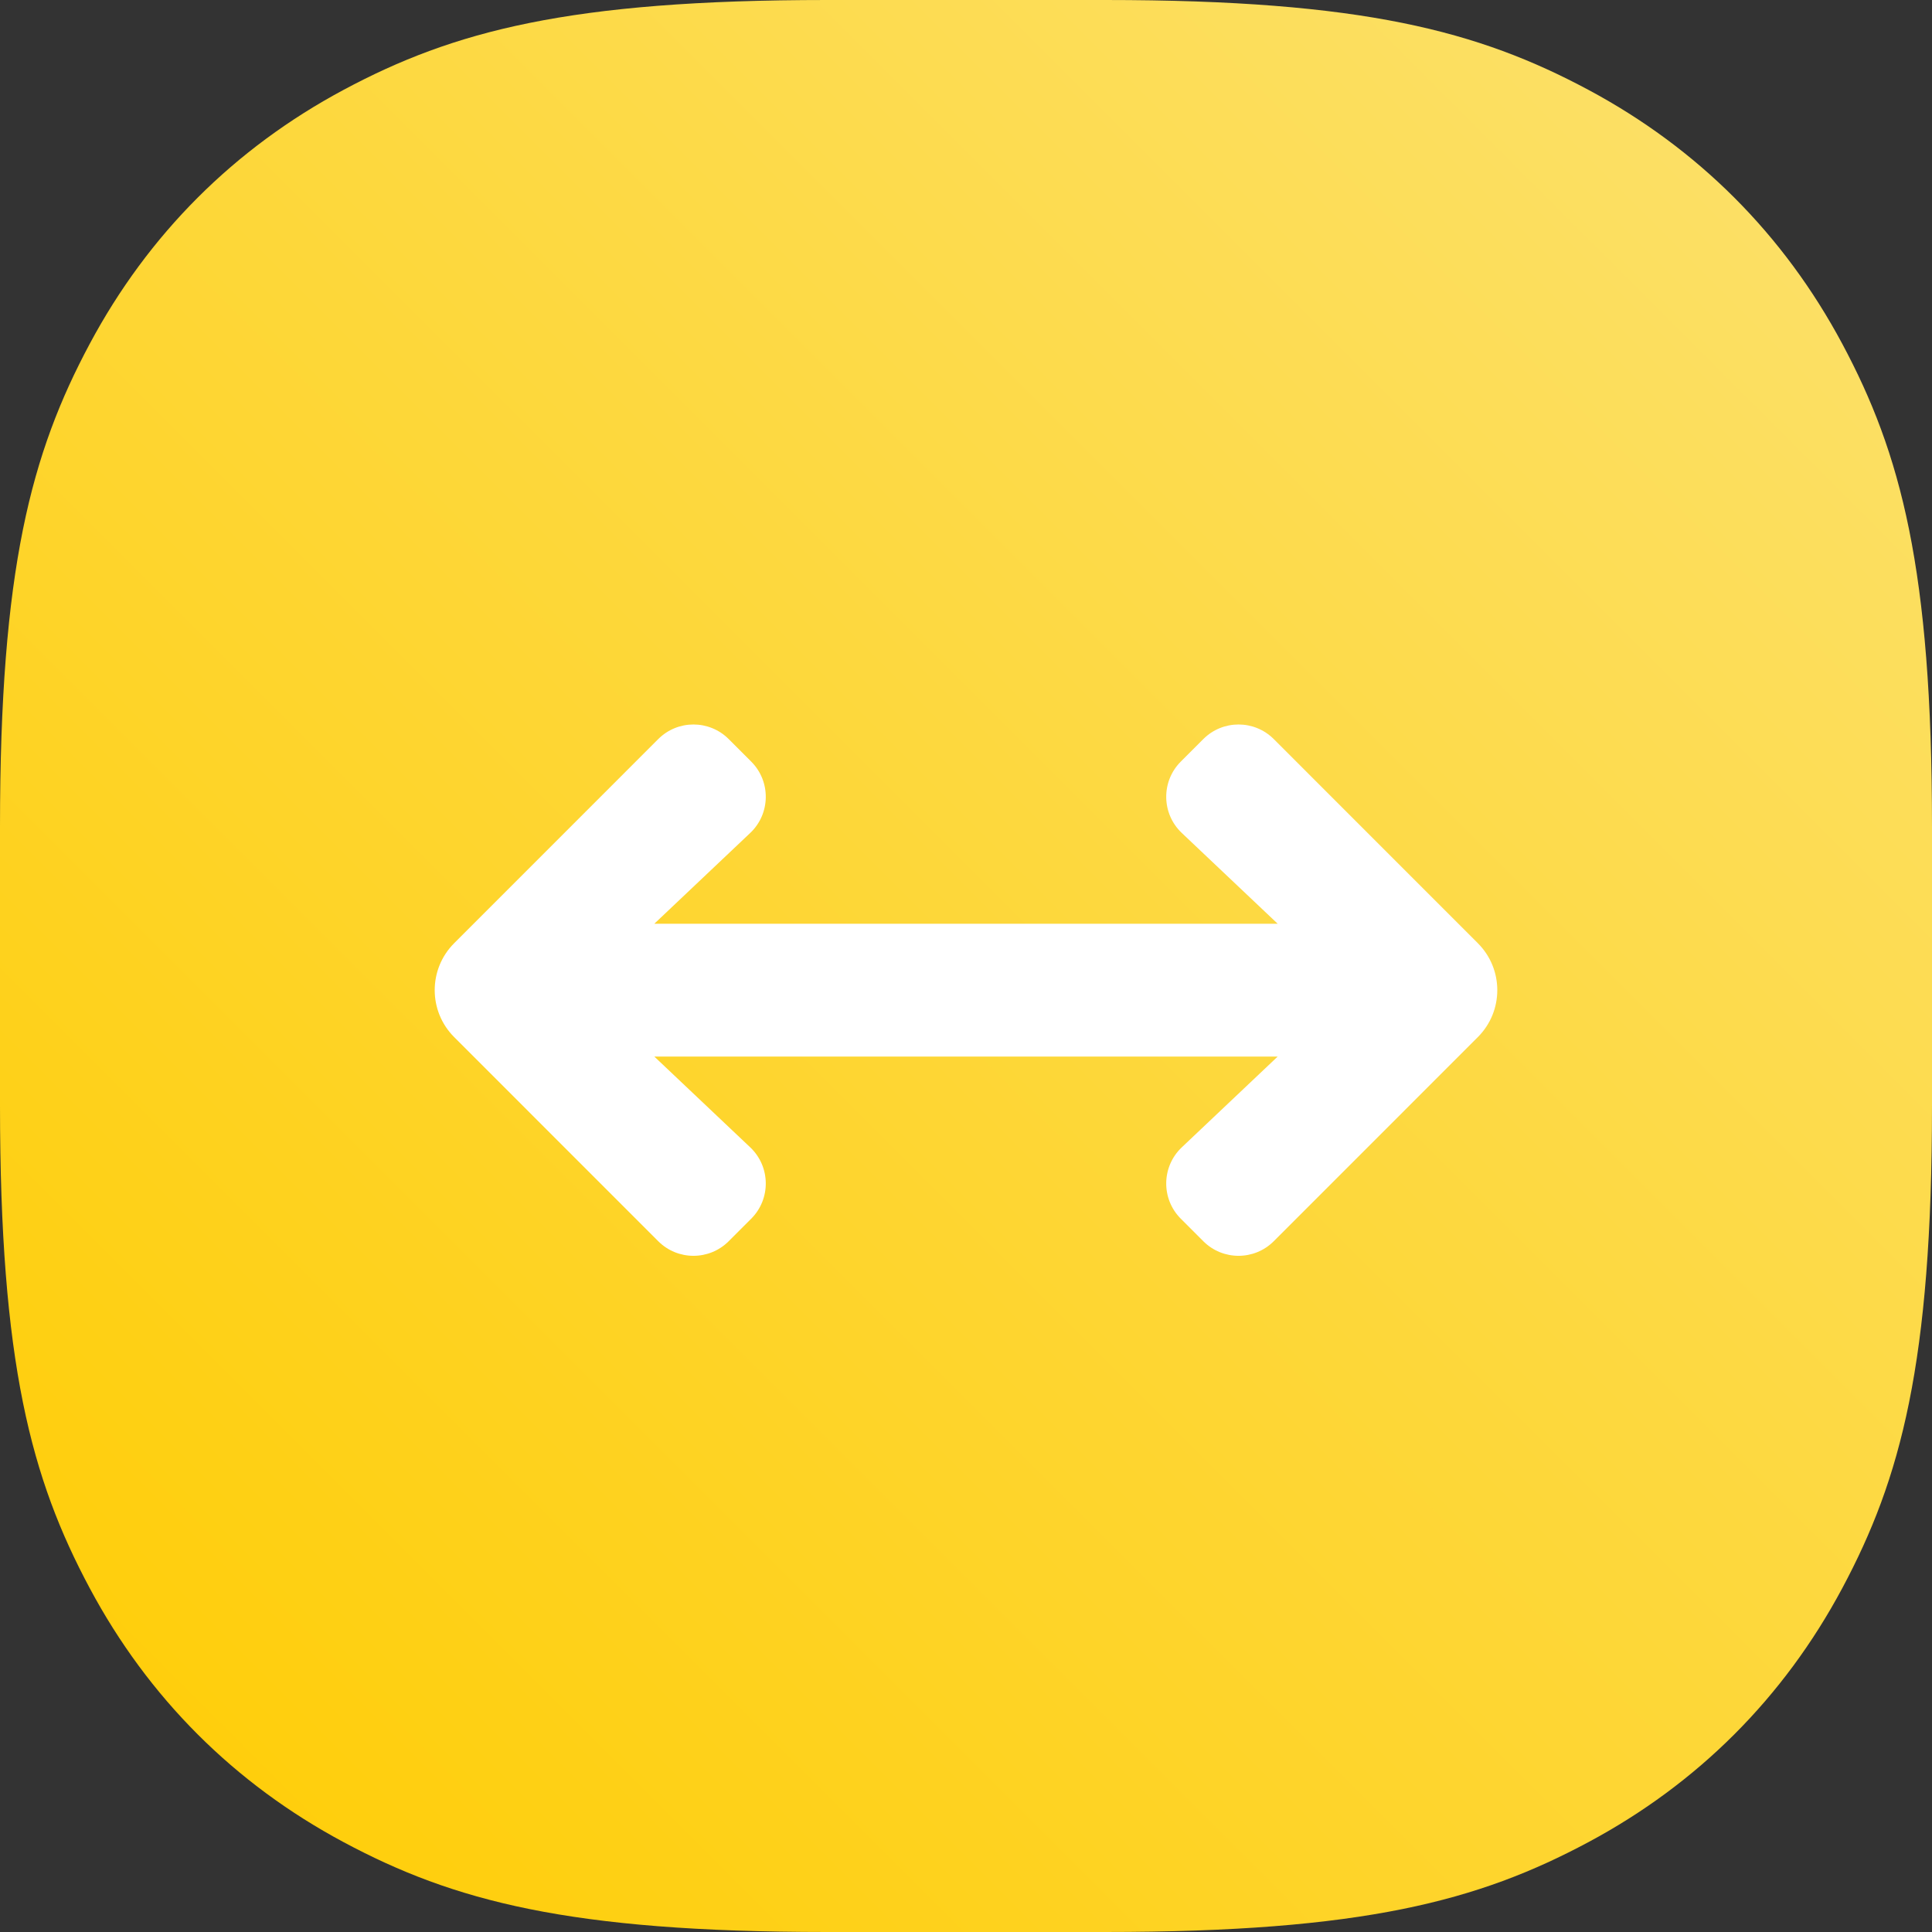 <svg xmlns="http://www.w3.org/2000/svg" width="40" height="40" viewBox="0 0 40 40">
  <rect x="0" y="0" width="40" height="40" fill="#333333" stroke="none"/>
  <defs>
    <linearGradient id="icon-04-a" x1="0%" x2="96.071%" y1="100%" y2="3.929%">
      <stop offset="0%" stop-color="#fc0"/>
      <stop offset="100%" stop-color="#FCE16C"/>
    </linearGradient>
  </defs>
  <g fill="none">
    <path fill="url(#icon-04-a)" d="M17.119,-5.88968724e-16 L22.881,5.88968724e-16 C28.223,-3.92357214e-16 30.615,0.646 32.882,1.858 C35.15,3.071 36.929,4.85 38.142,7.118 C39.354,9.385 40,11.777 40,17.119 L40,22.881 C40,28.223 39.354,30.615 38.142,32.882 C36.929,35.15 35.15,36.929 32.882,38.142 C30.615,39.354 28.223,40 22.881,40 L17.119,40 C11.777,40 9.385,39.354 7.118,38.142 C4.85,36.929 3.071,35.15 1.858,32.882 C0.646,30.615 1.2100986e-15,28.223 -1.81648304e-15,22.881 L3.92645816e-16,17.119 C-2.61571476e-16,11.777 0.646,9.385 1.858,7.118 C3.071,4.85 4.85,3.071 7.118,1.858 C9.385,0.646 11.777,3.92357214e-16 17.119,-5.88968724e-16 Z"/>
    <path fill="#FFF" d="M13.547,21.875 L15.532,23.754 C15.954,24.153 15.963,24.822 15.553,25.232 L15.087,25.698 C14.684,26.101 14.031,26.101 13.628,25.698 L9.403,21.472 C8.866,20.935 8.866,20.065 9.403,19.528 L13.628,15.302 C14.031,14.899 14.684,14.899 15.087,15.302 L15.553,15.768 C15.963,16.178 15.954,16.847 15.532,17.246 L13.547,19.125 L26.453,19.125 L24.468,17.246 C24.046,16.847 24.037,16.178 24.447,15.768 L24.913,15.302 C25.316,14.899 25.969,14.899 26.372,15.302 L30.597,19.528 C31.134,20.065 31.134,20.935 30.597,21.472 L26.372,25.698 C25.969,26.101 25.316,26.101 24.913,25.698 L24.447,25.232 C24.037,24.822 24.046,24.153 24.468,23.754 L26.453,21.875 L13.547,21.875 Z"/>
  </g>
</svg>
